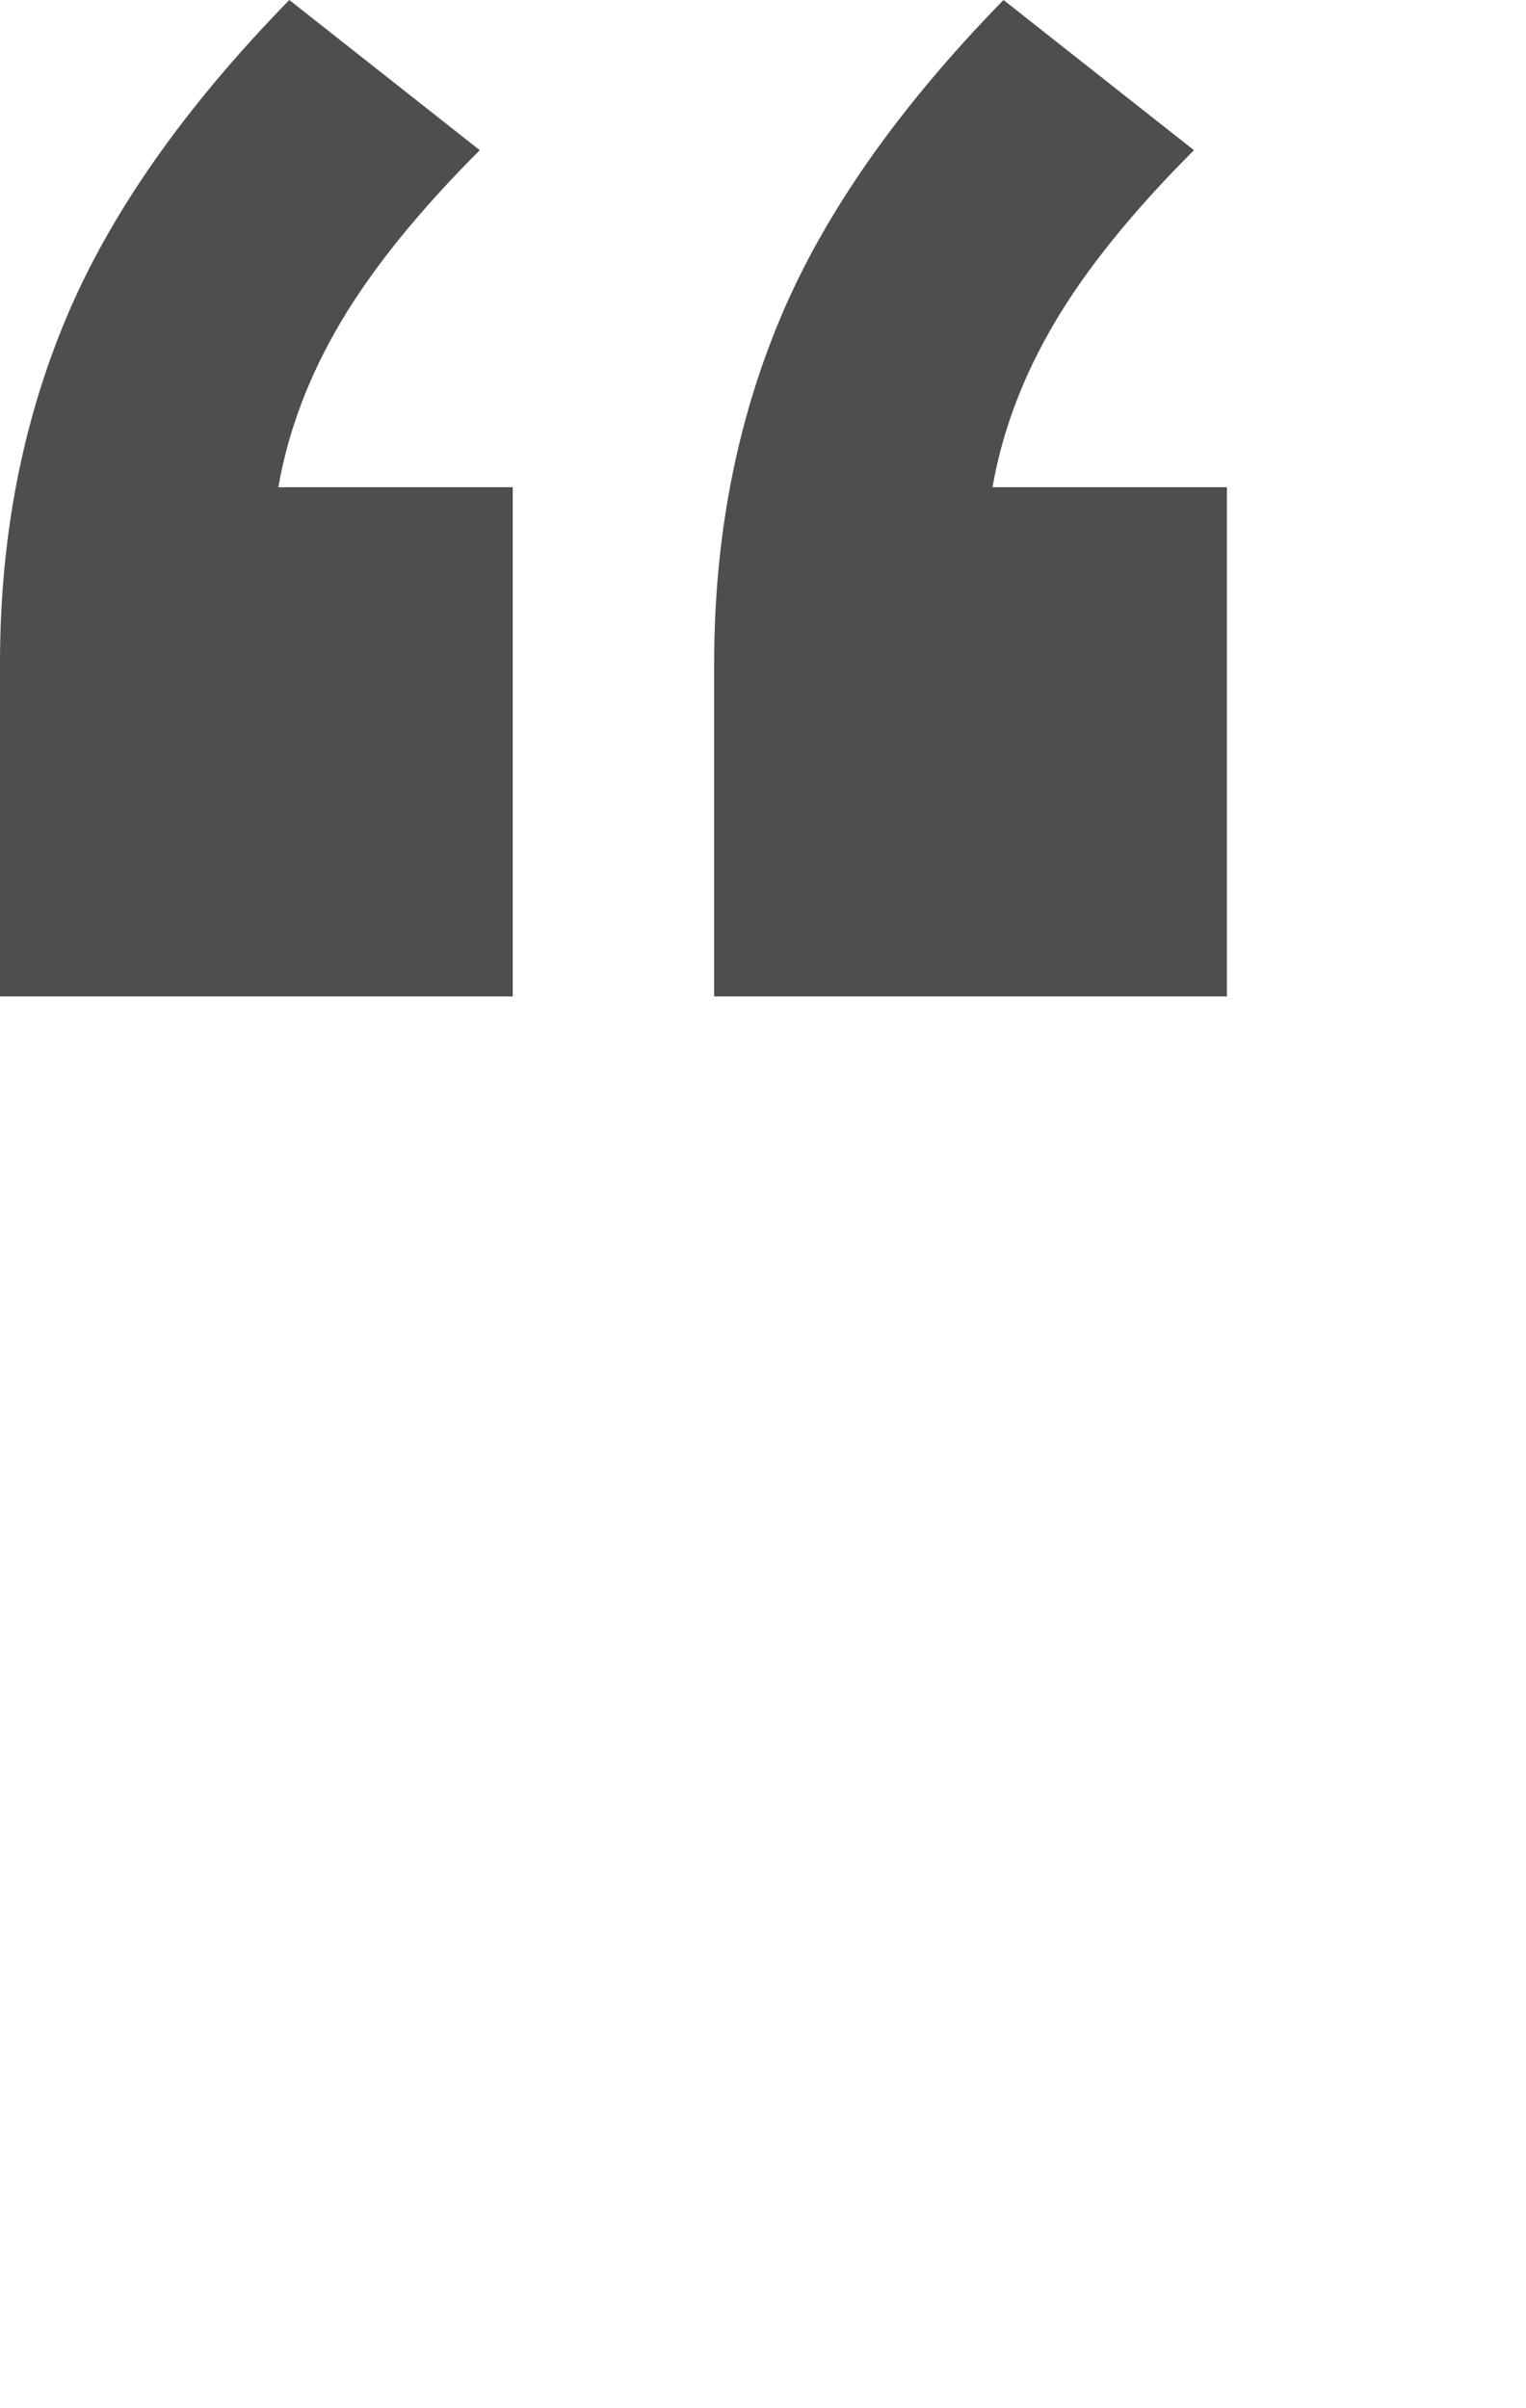 <?xml version="1.0" encoding="utf-8"?>
<svg xmlns="http://www.w3.org/2000/svg" fill="none" height="100%" overflow="visible" preserveAspectRatio="none" style="display: block;" viewBox="0 0 45 71" width="100%">
<g id="Frame 163">
<path d="M0 29.376V19.548C0 15.876 0.648 12.492 1.944 9.396C3.24 6.3 5.436 3.168 8.532 0L14.148 4.428C12.348 6.228 10.98 7.92 10.044 9.504C9.108 11.088 8.496 12.708 8.208 14.364H15.12V29.376H0ZM21.06 29.376V19.548C21.06 15.876 21.708 12.492 23.004 9.396C24.3 6.3 26.496 3.168 29.592 0L35.208 4.428C33.408 6.228 32.04 7.92 31.104 9.504C30.168 11.088 29.556 12.708 29.268 14.364H36.18V29.376H21.06Z" fill="#4E4E4D" id=""/>
</g>
</svg>
